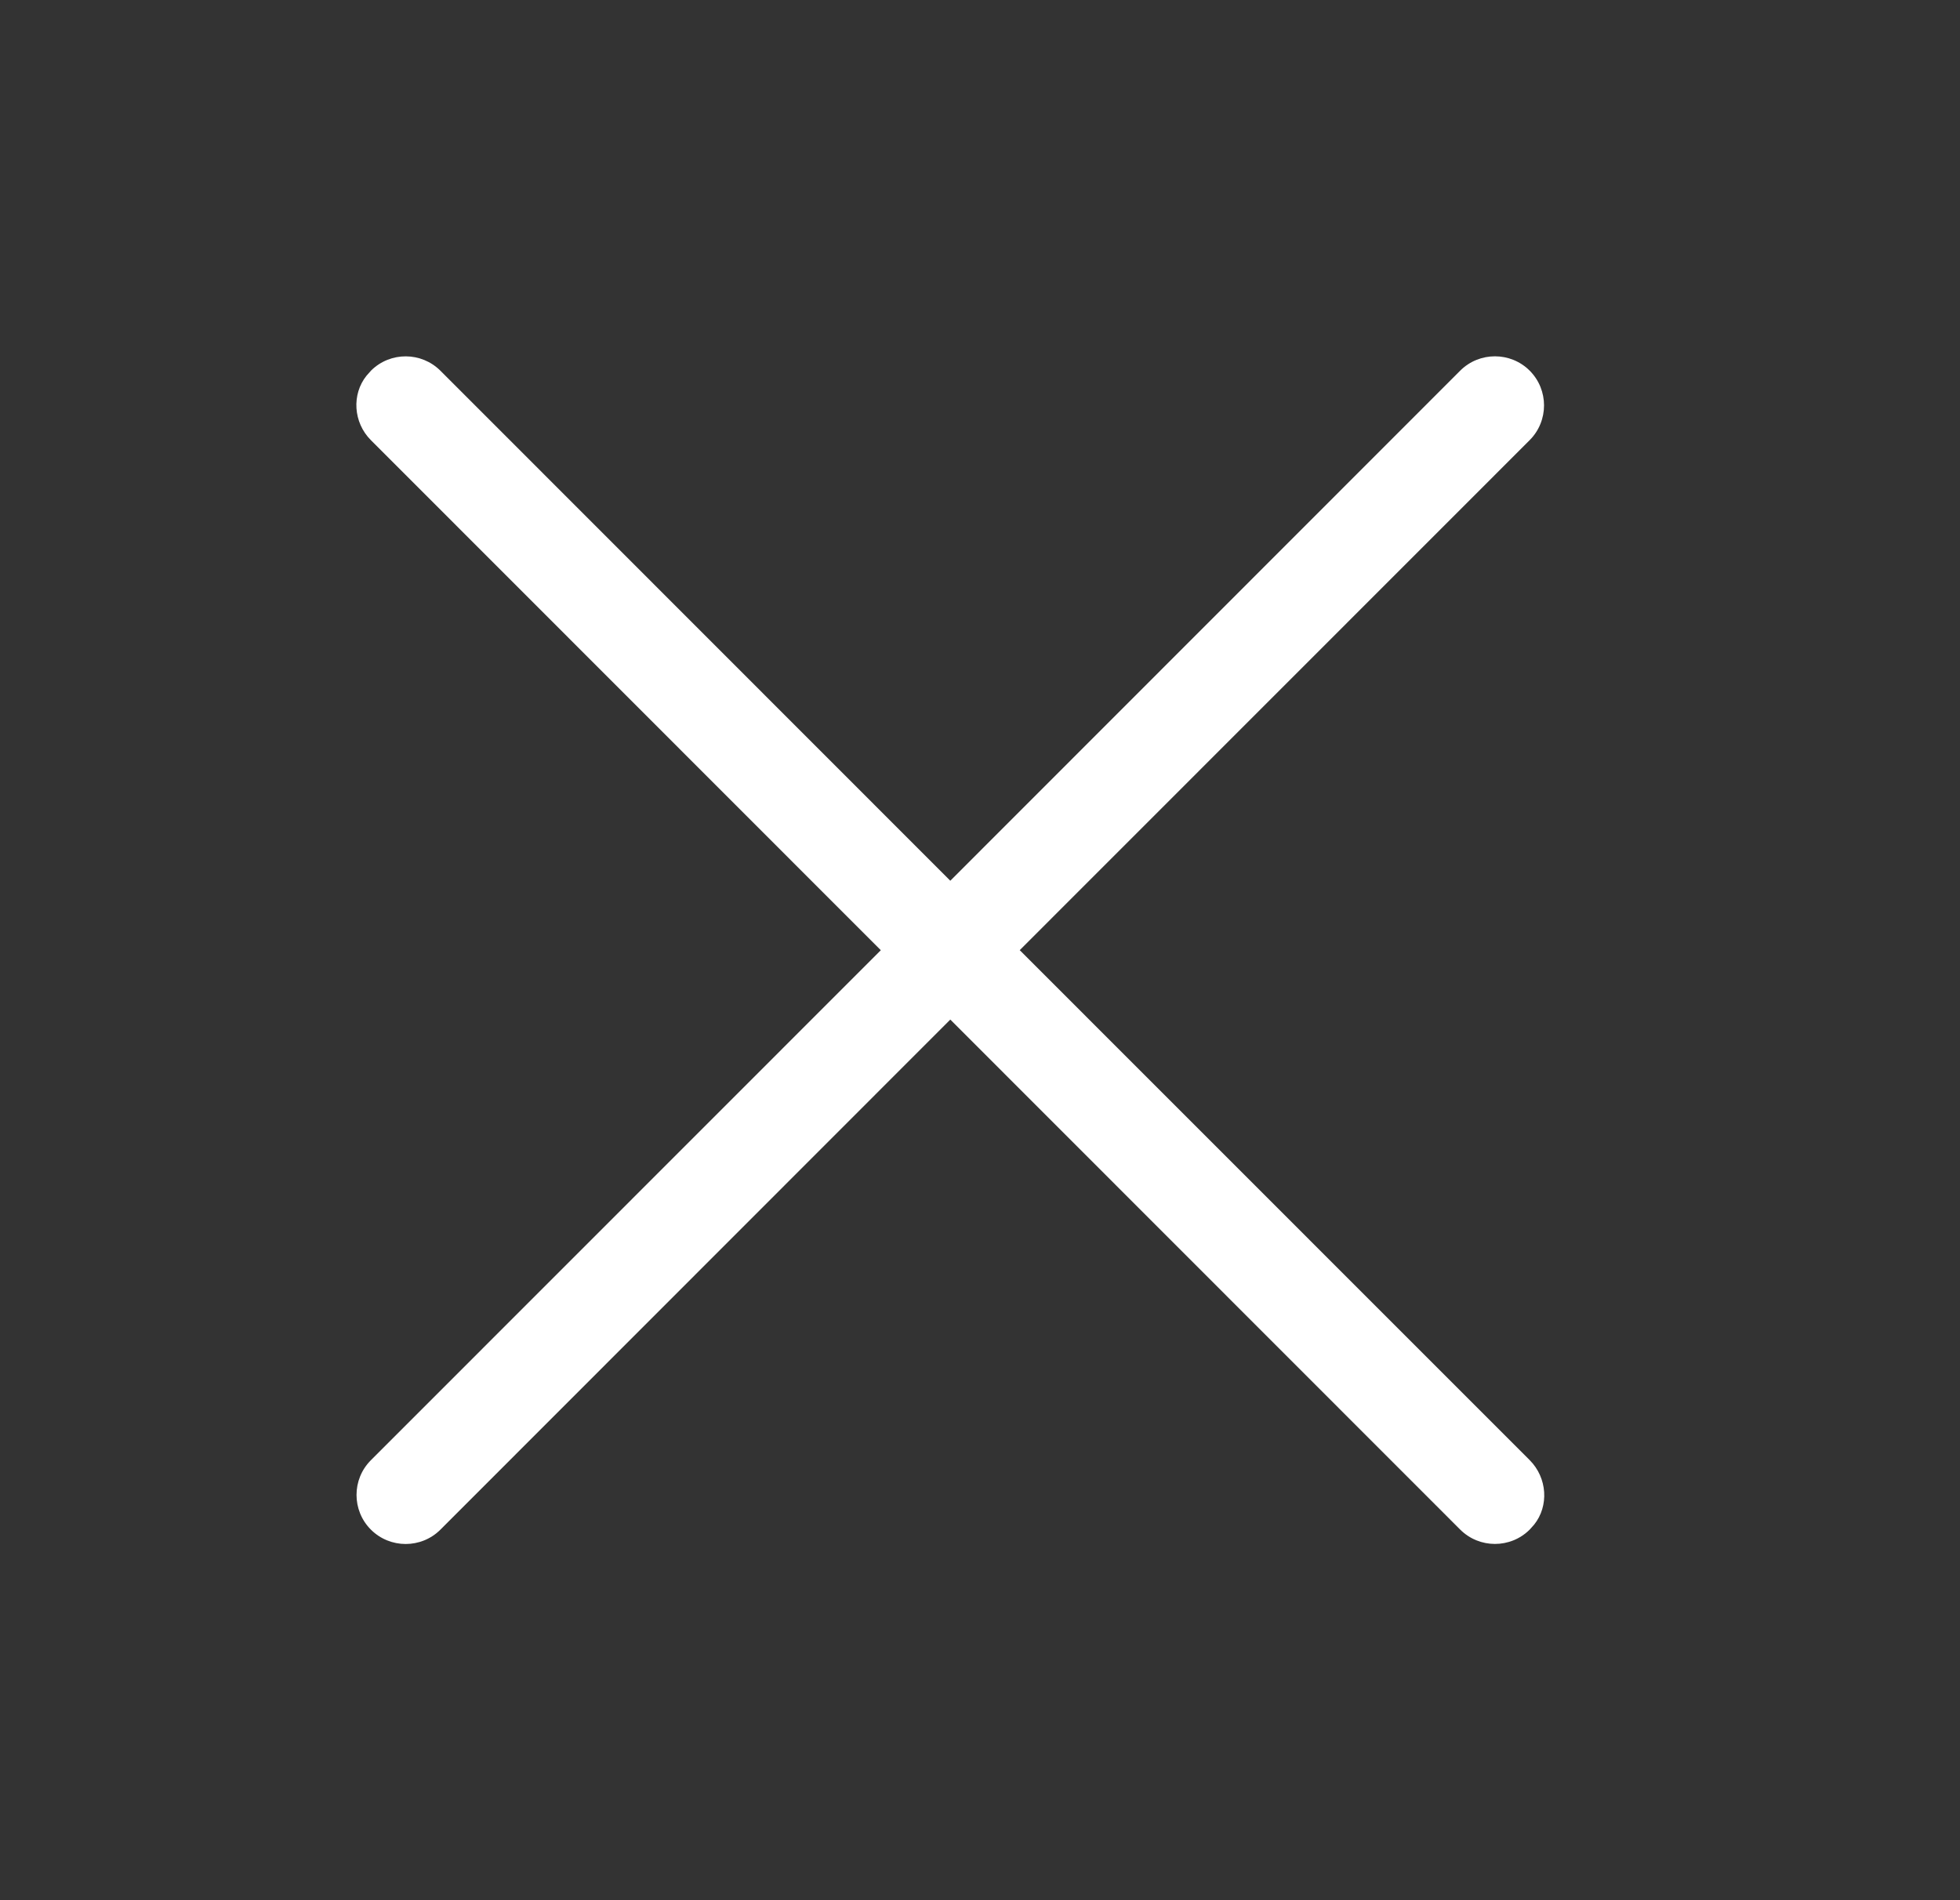 <svg xmlns="http://www.w3.org/2000/svg" width="33" height="32" viewBox="0 0 33 32">
    <rect x="0" y="0" width="33" height="32" fill="#333333" stroke="none"/>
    <g fill="none" fill-rule="evenodd">
        <g fill="#FFF" fill-rule="nonzero">
            <g>
                <g>
                    <path d="M25.755 7.412l-8.586 8.589 8.586 8.588c.299.3.325.774.075 1.086l-.075.084c-.323.322-.847.322-1.17 0L16 17.17 7.415 25.76c-.323.322-.847.322-1.17 0-.323-.322-.323-.848 0-1.17l8.585-8.588-8.585-8.589c-.299-.299-.325-.773-.074-1.086l.08-.09c.324-.317.843-.314 1.164.006L16 14.832l8.585-8.59c.323-.322.847-.322 1.17 0 .322.323.322.847 0 1.17" transform="translate(-1380 -840) translate(16 828) translate(1364 12)"/>
                </g>
            </g>
        </g>
    </g>
</svg>
